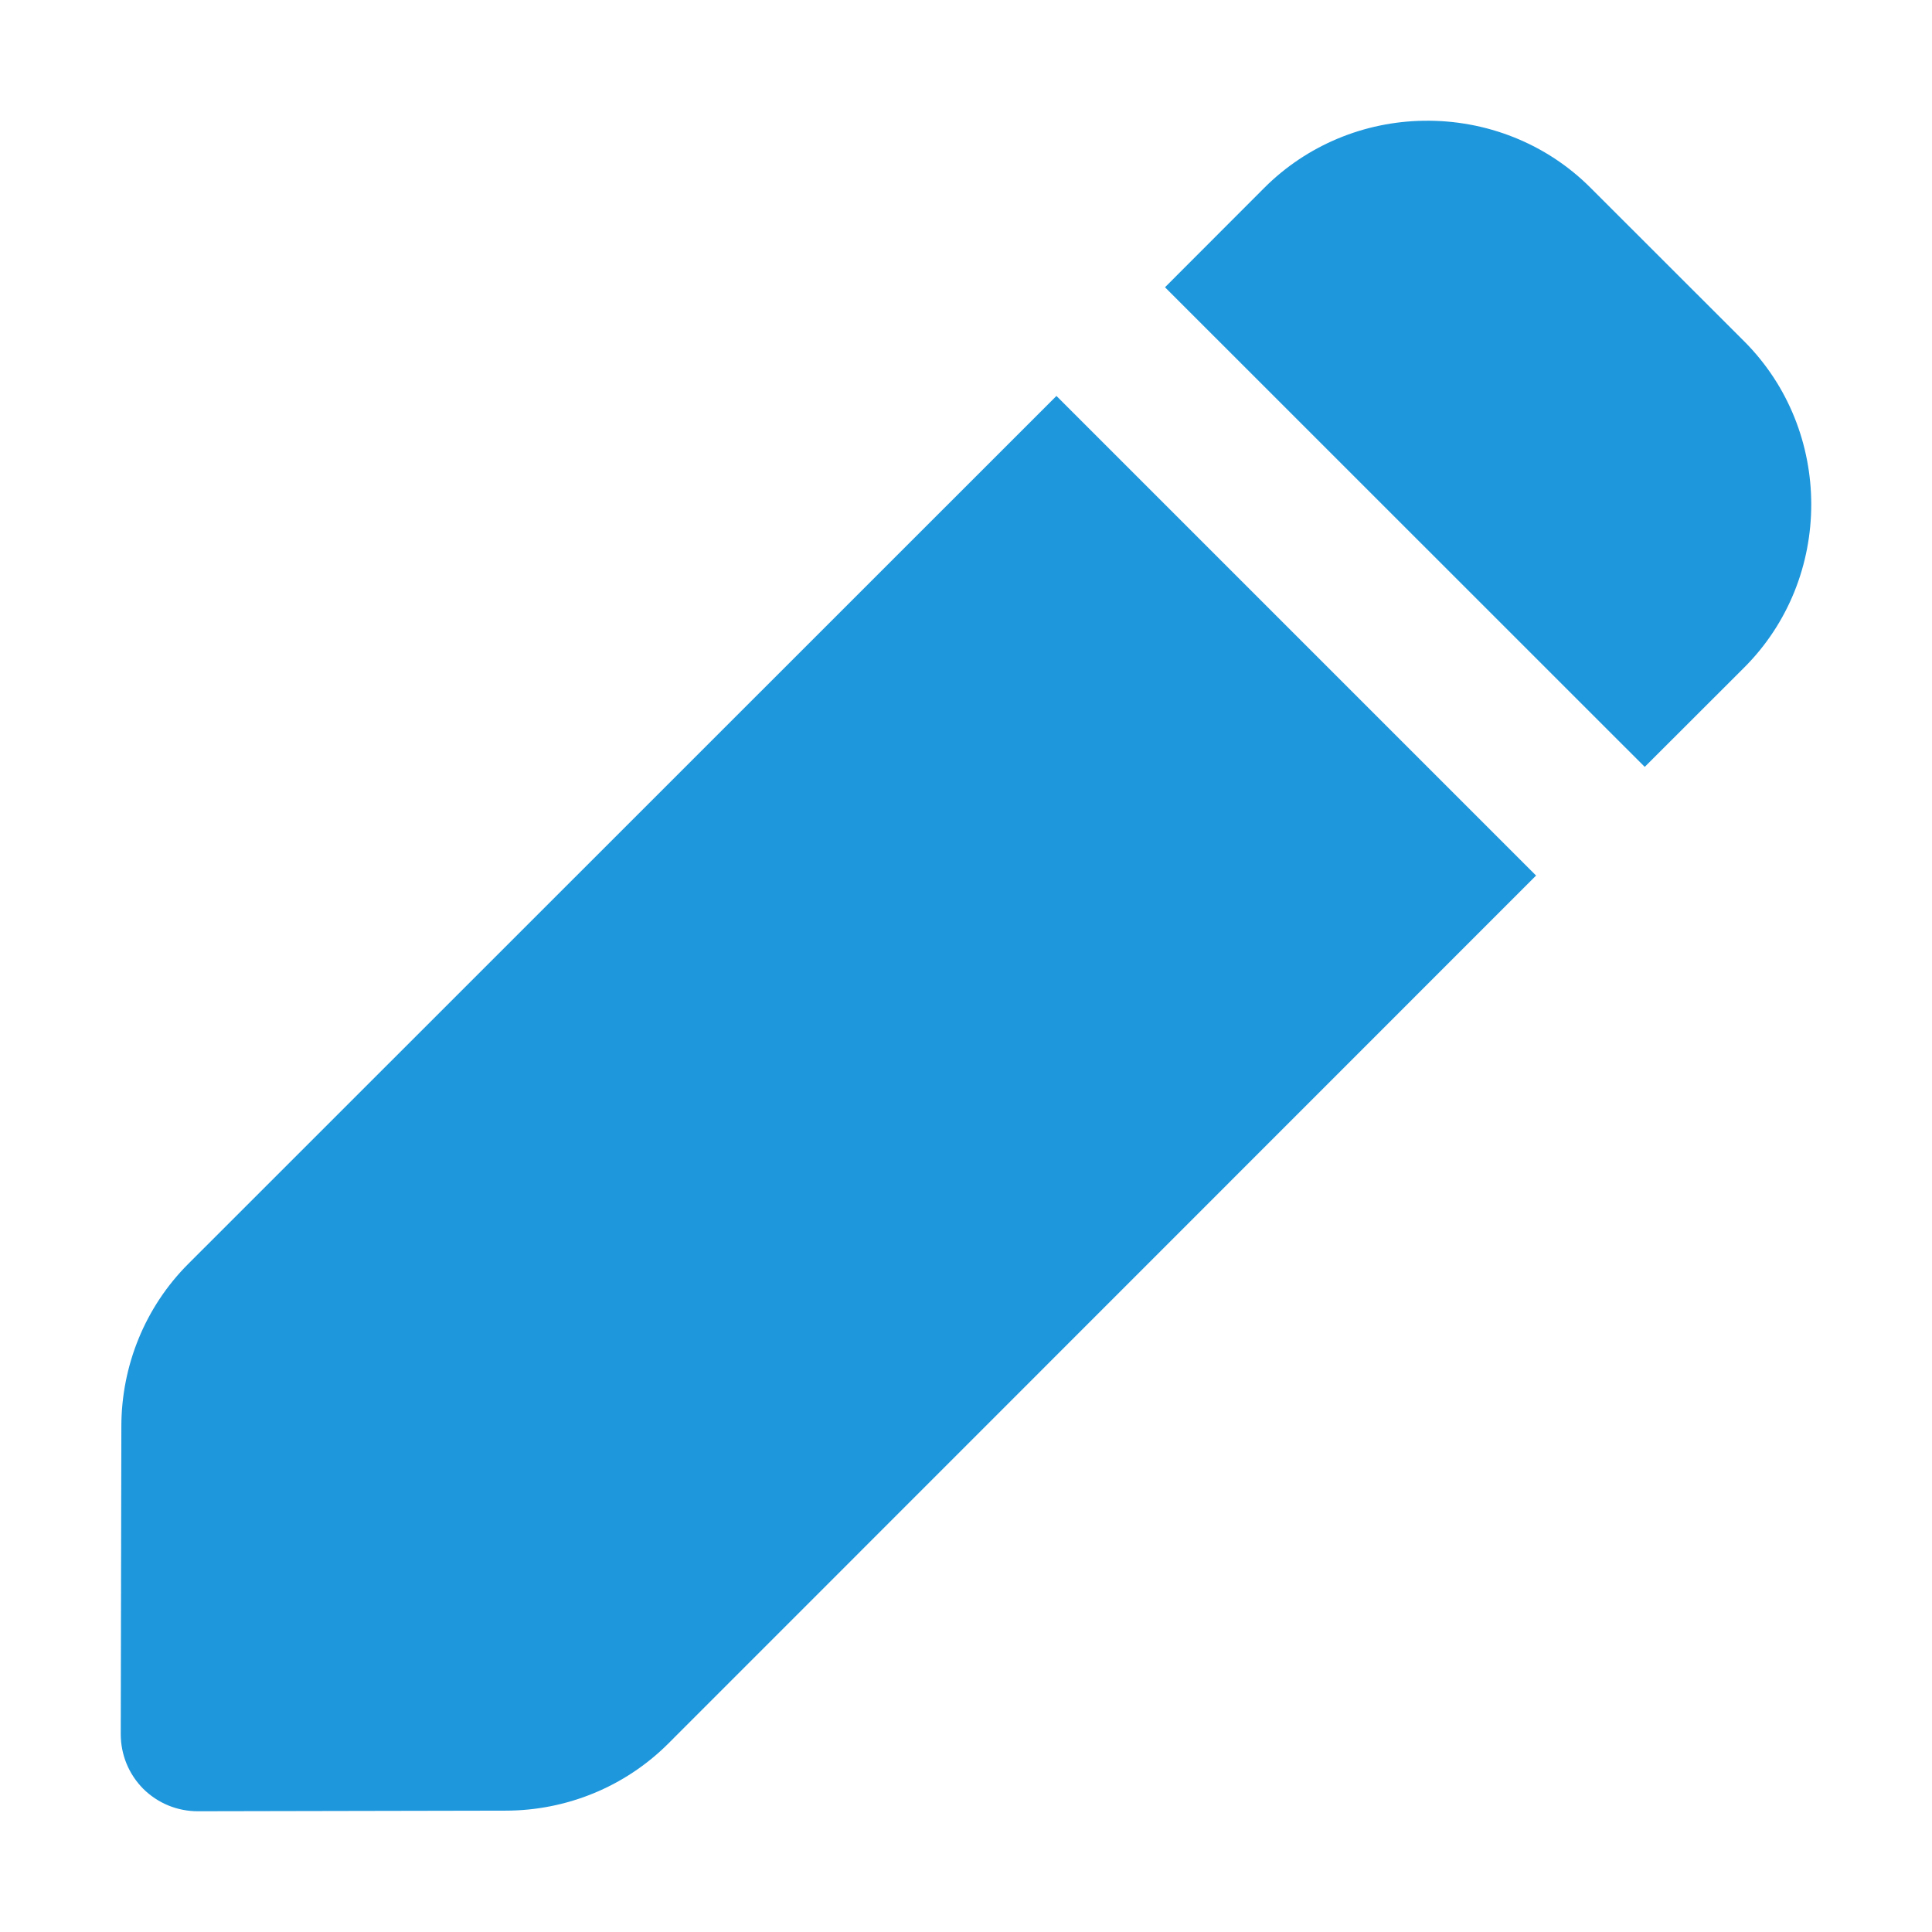 <svg width="16" height="16" viewBox="0 0 16 16" fill="none" xmlns="http://www.w3.org/2000/svg">
<path d="M11.791 1C11.296 1.007 10.822 1.204 10.471 1.555L9.648 2.379L13.621 6.351L14.445 5.528C15.185 4.788 15.185 3.568 14.445 2.827L13.172 1.555C12.806 1.188 12.306 0.992 11.791 1ZM8.749 3.279L1.559 10.467C1.202 10.824 1.005 11.31 1.005 11.814L1 14.361C1 14.445 1.016 14.528 1.048 14.606C1.08 14.684 1.127 14.754 1.186 14.814C1.246 14.873 1.316 14.92 1.394 14.952C1.472 14.984 1.555 15 1.639 15L4.186 14.995C4.69 14.995 5.175 14.798 5.533 14.441L12.721 7.251L8.749 3.279Z" fill="#1F97DC"/>
</svg>
